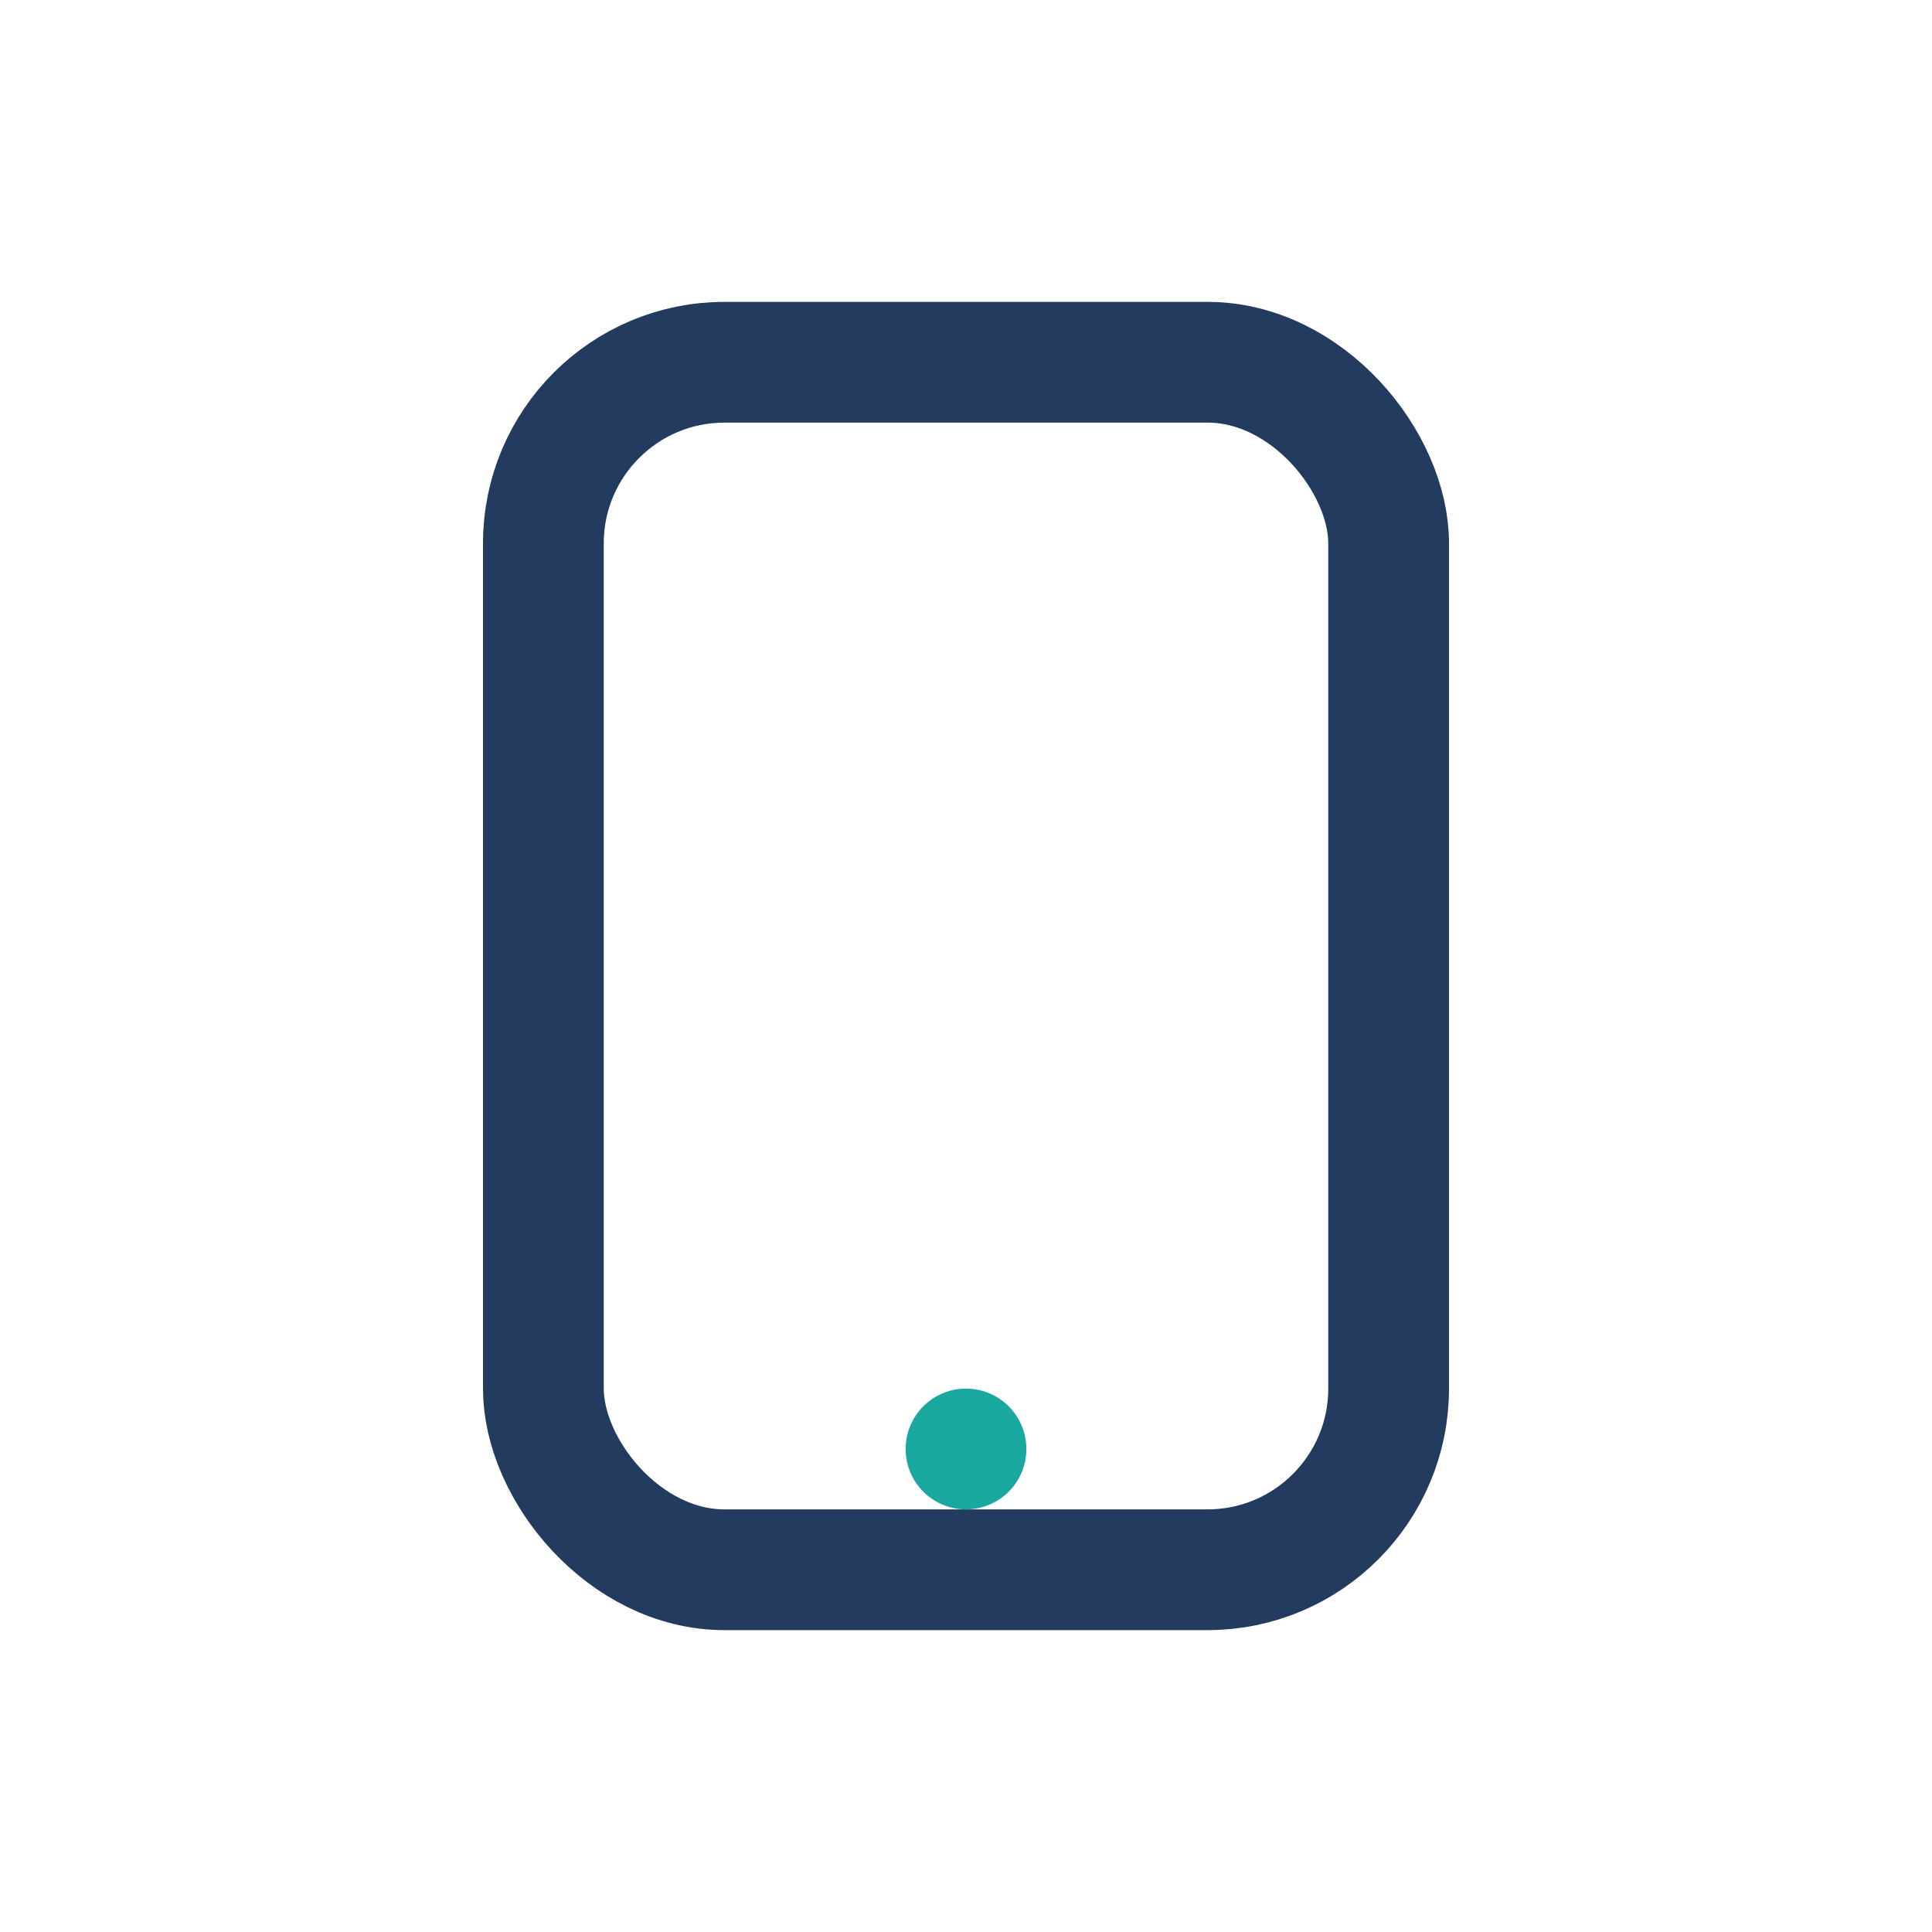 <?xml version="1.0" encoding="UTF-8"?>
<svg xmlns="http://www.w3.org/2000/svg" width="32" height="32" viewBox="0 0 32 32"><rect x="9" y="6" width="14" height="20" rx="3" fill="none" stroke="#233B5F" stroke-width="2"/><circle cx="16" cy="24" r="1" fill="#19A89F"/></svg>